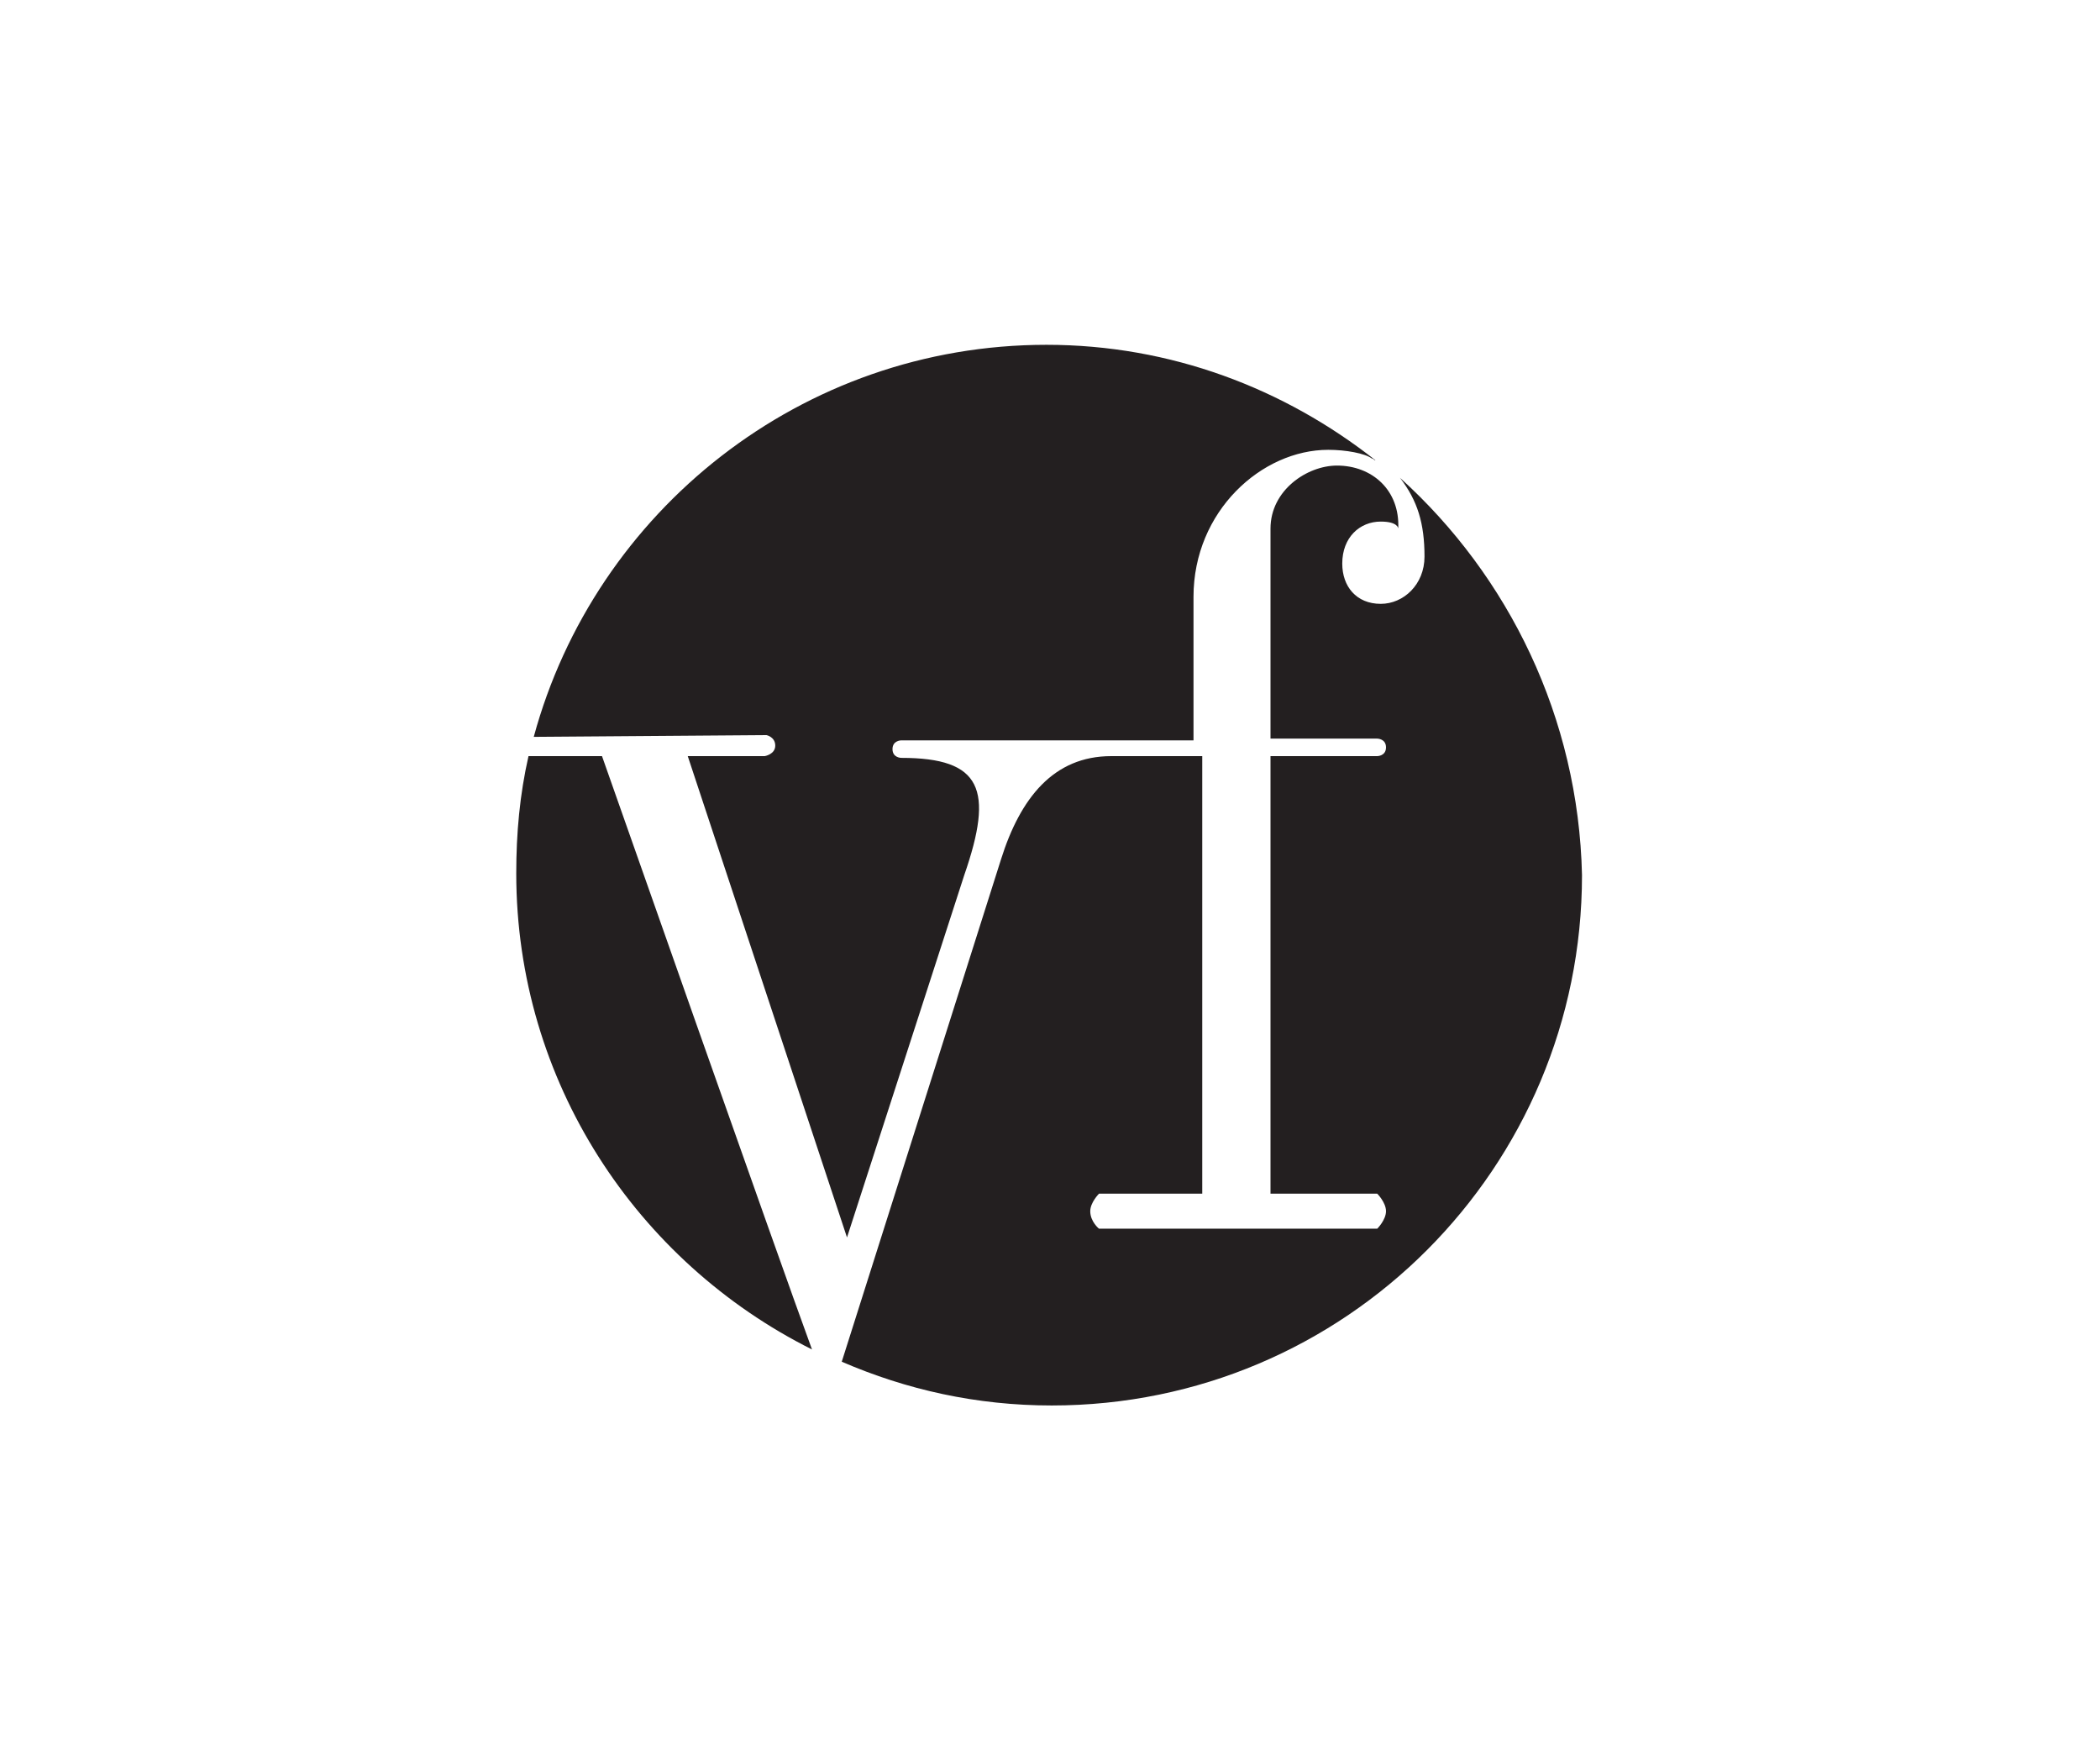 <?xml version="1.0" encoding="utf-8"?>
<!-- Generator: Adobe Illustrator 19.1.0, SVG Export Plug-In . SVG Version: 6.00 Build 0)  -->
<!DOCTYPE svg PUBLIC "-//W3C//DTD SVG 1.1//EN" "http://www.w3.org/Graphics/SVG/1.1/DTD/svg11.dtd">
<svg version="1.1" id="Layer_1" xmlns="http://www.w3.org/2000/svg" xmlns:xlink="http://www.w3.org/1999/xlink" x="0px" y="0px"
	 viewBox="-245 347 120 100" style="enable-background:new -245 347 120 100;" xml:space="preserve">
<style type="text/css">
	.st0{fill:#231F20;}
</style>
<g>
	<path class="st0" d="M-214.8,390.2c-0.5,2.2-0.7,4.4-0.7,6.7c0,11.9,6.9,22.2,16.9,27.2c-1.7-4.6-12-33.9-12-33.9H-214.8z"/>
	<path class="st0" d="M-201.2,389l-13.3,0.1c3.5-12.9,15.3-22.4,29.3-22.4c7.1,0,13.6,2.5,18.8,6.6c-0.1,0-0.1-0.1-0.2-0.1
		c-0.4-0.3-1.5-0.5-2.5-0.5c-3.8,0-7.7,3.5-7.7,8.4c0,2.3,0,8.2,0,8.2h-16.7c0,0-0.5,0-0.5,0.5s0.5,0.5,0.5,0.5
		c4.6,0,5.3,1.8,3.6,6.7l-6.7,20.7l-9.1-27.5h4.4c0,0,0.6-0.1,0.6-0.6S-201.2,389-201.2,389z M-165,374.3c1,1.3,1.4,2.6,1.4,4.5
		c0,1.6-1.2,2.7-2.5,2.7c-1.4,0-2.2-1-2.2-2.3c0-1.5,1-2.4,2.2-2.4c1,0,1,0.4,1,0.4c0.1-2.2-1.5-3.6-3.5-3.6c-1.7,0-3.8,1.4-3.8,3.6
		v12h6.1c0,0,0.5,0,0.5,0.5s-0.5,0.5-0.5,0.5h-6.1v25h6.1c0,0,0.5,0.5,0.5,1s-0.5,1-0.5,1h-15.9c0,0-0.5-0.4-0.5-1
		c0-0.5,0.5-1,0.5-1h5.9v-25h-5.2c-3.3,0-5.2,2.4-6.3,5.9l-9.1,28.7c3.7,1.6,7.7,2.5,12,2.5c16.8,0,30.3-13.6,30.3-30.3
		C-154.8,388-158.8,379.9-165,374.3z"/>
</g>
</svg>
